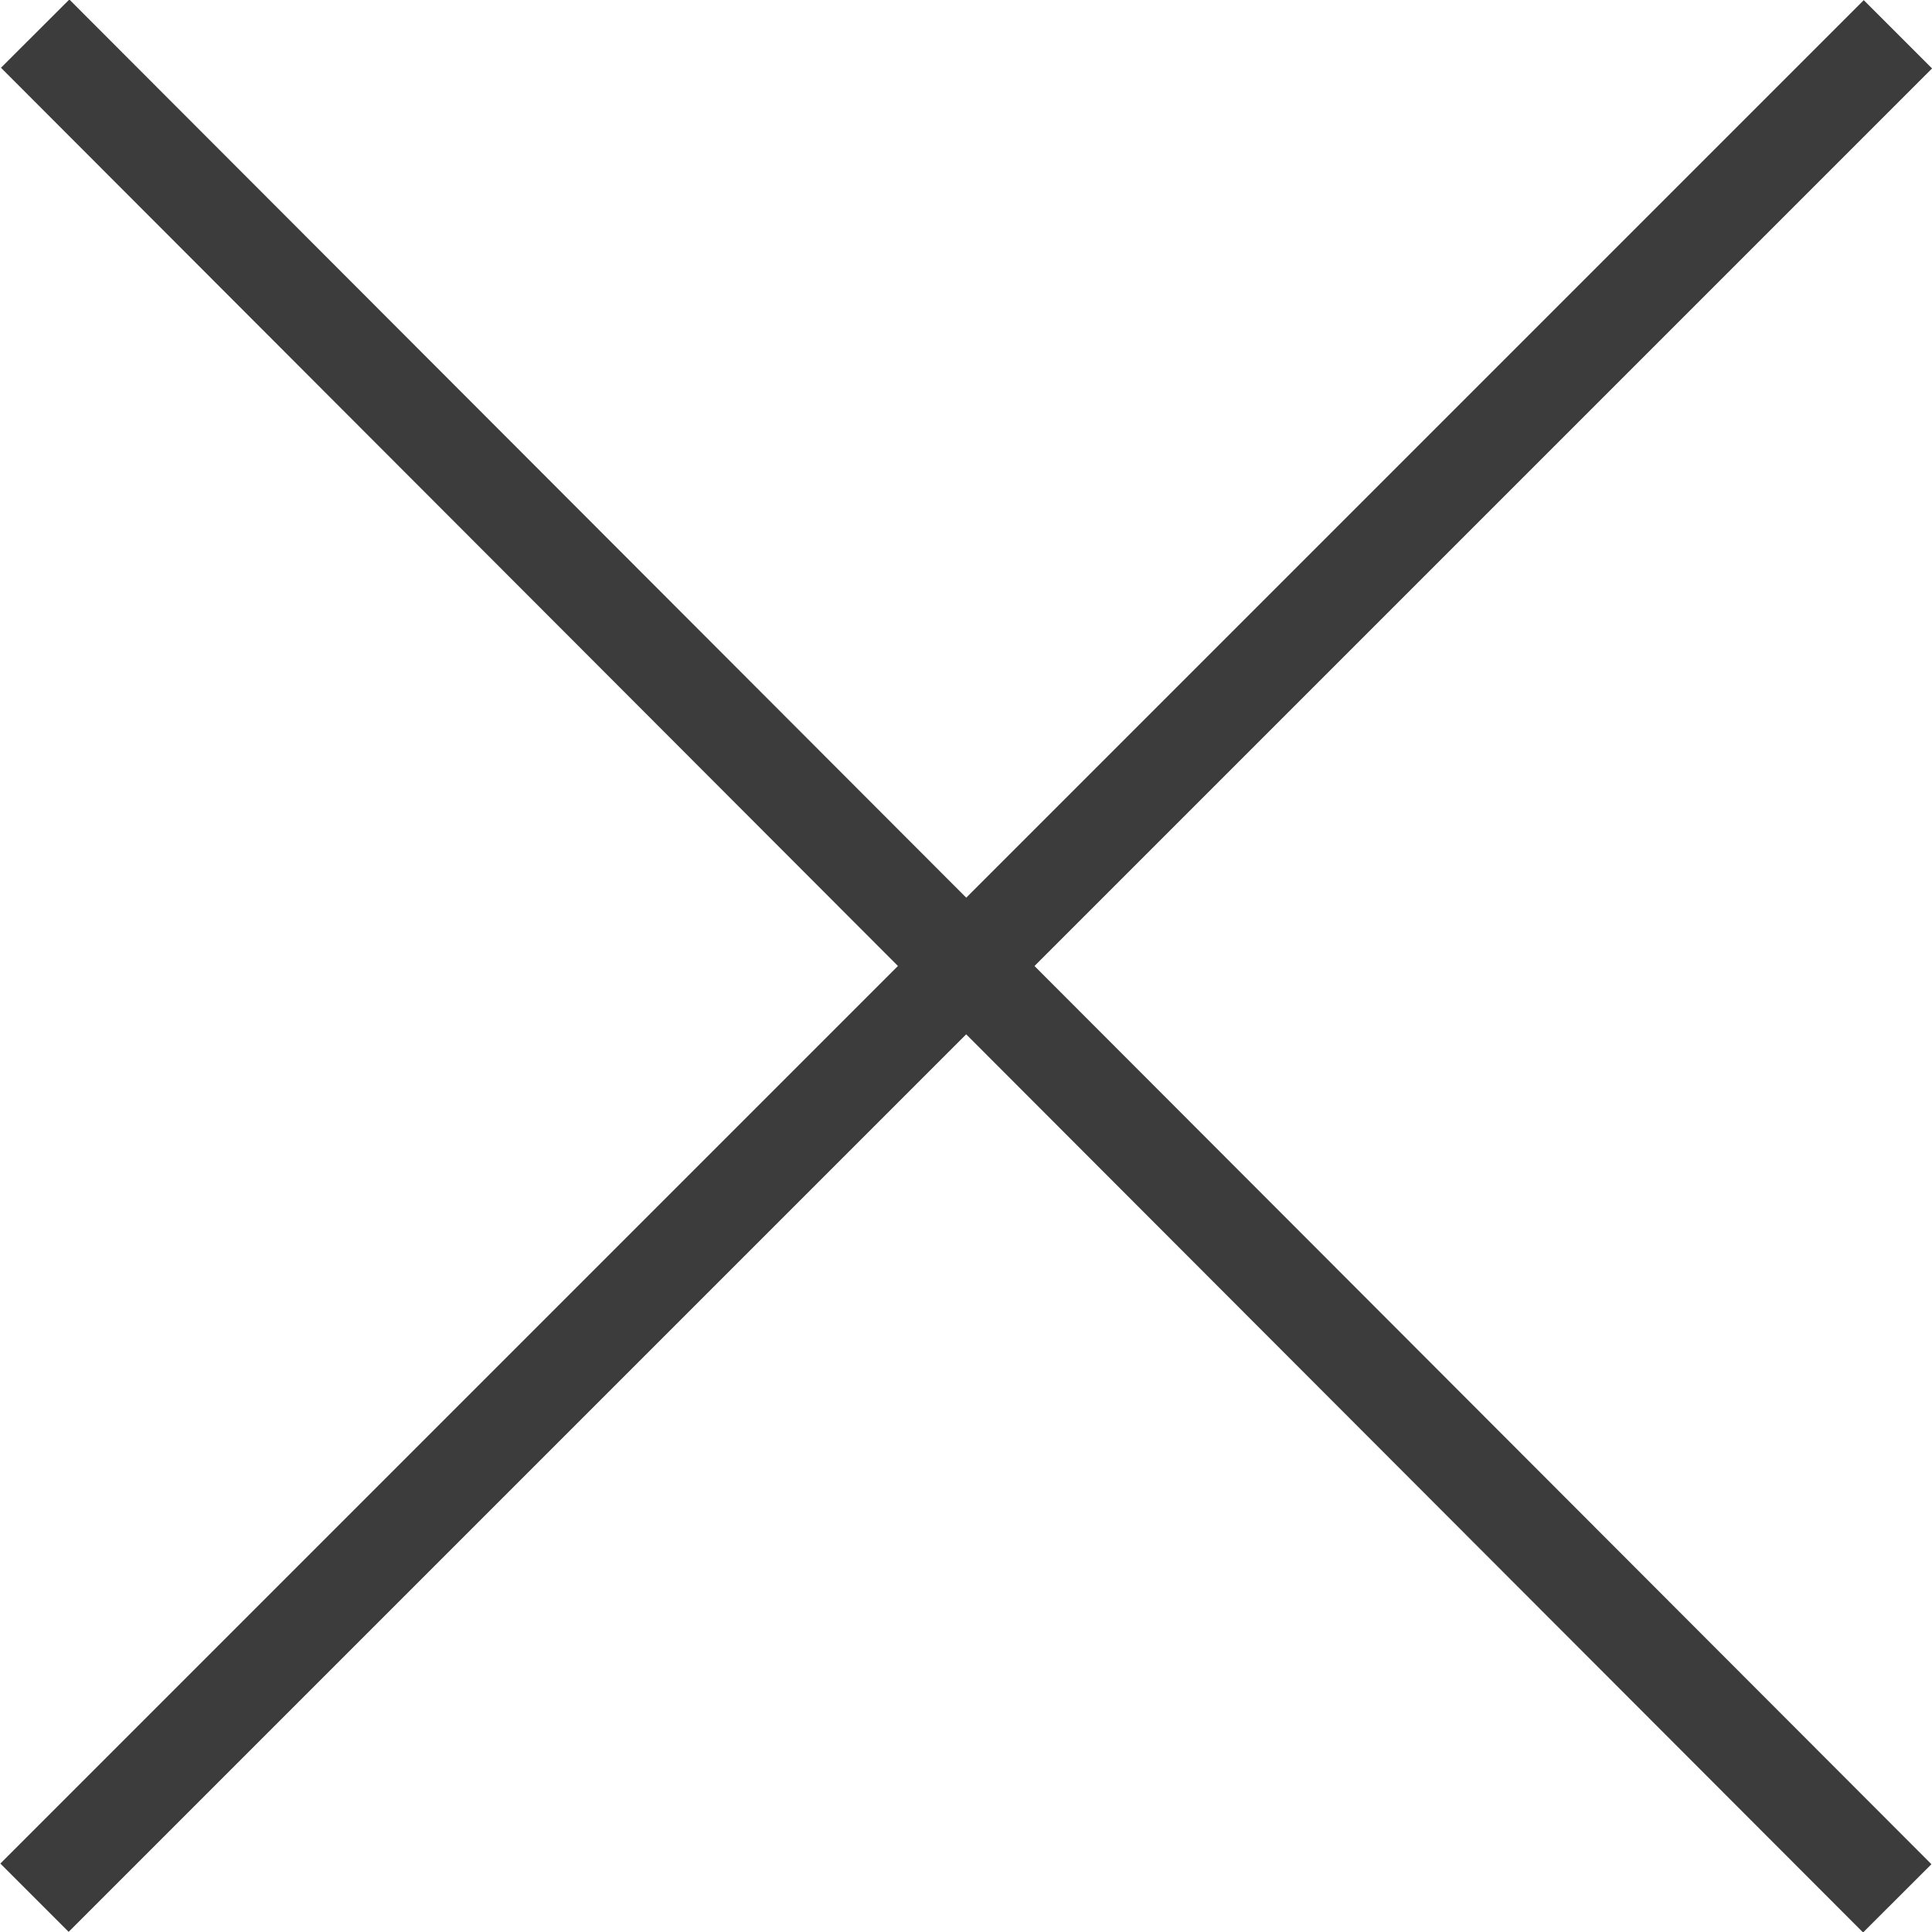 <?xml version="1.0" encoding="UTF-8"?>
<svg data-name="Layer 1" viewBox="0 0 20 20" xmlns="http://www.w3.org/2000/svg">
<defs>
<style>.cls-1{fill:#3d3c3c;}</style>
</defs>
<title>close</title>
<rect class="cls-1" transform="translate(-4.14 9.99) rotate(-44.96)" x="9.5" y="-3.64" width="1" height="27.28"/>
<rect class="cls-1" transform="translate(-4.14 10) rotate(-45)" x="-3.64" y="9.5" width="27.28" height="1"/>
</svg>
